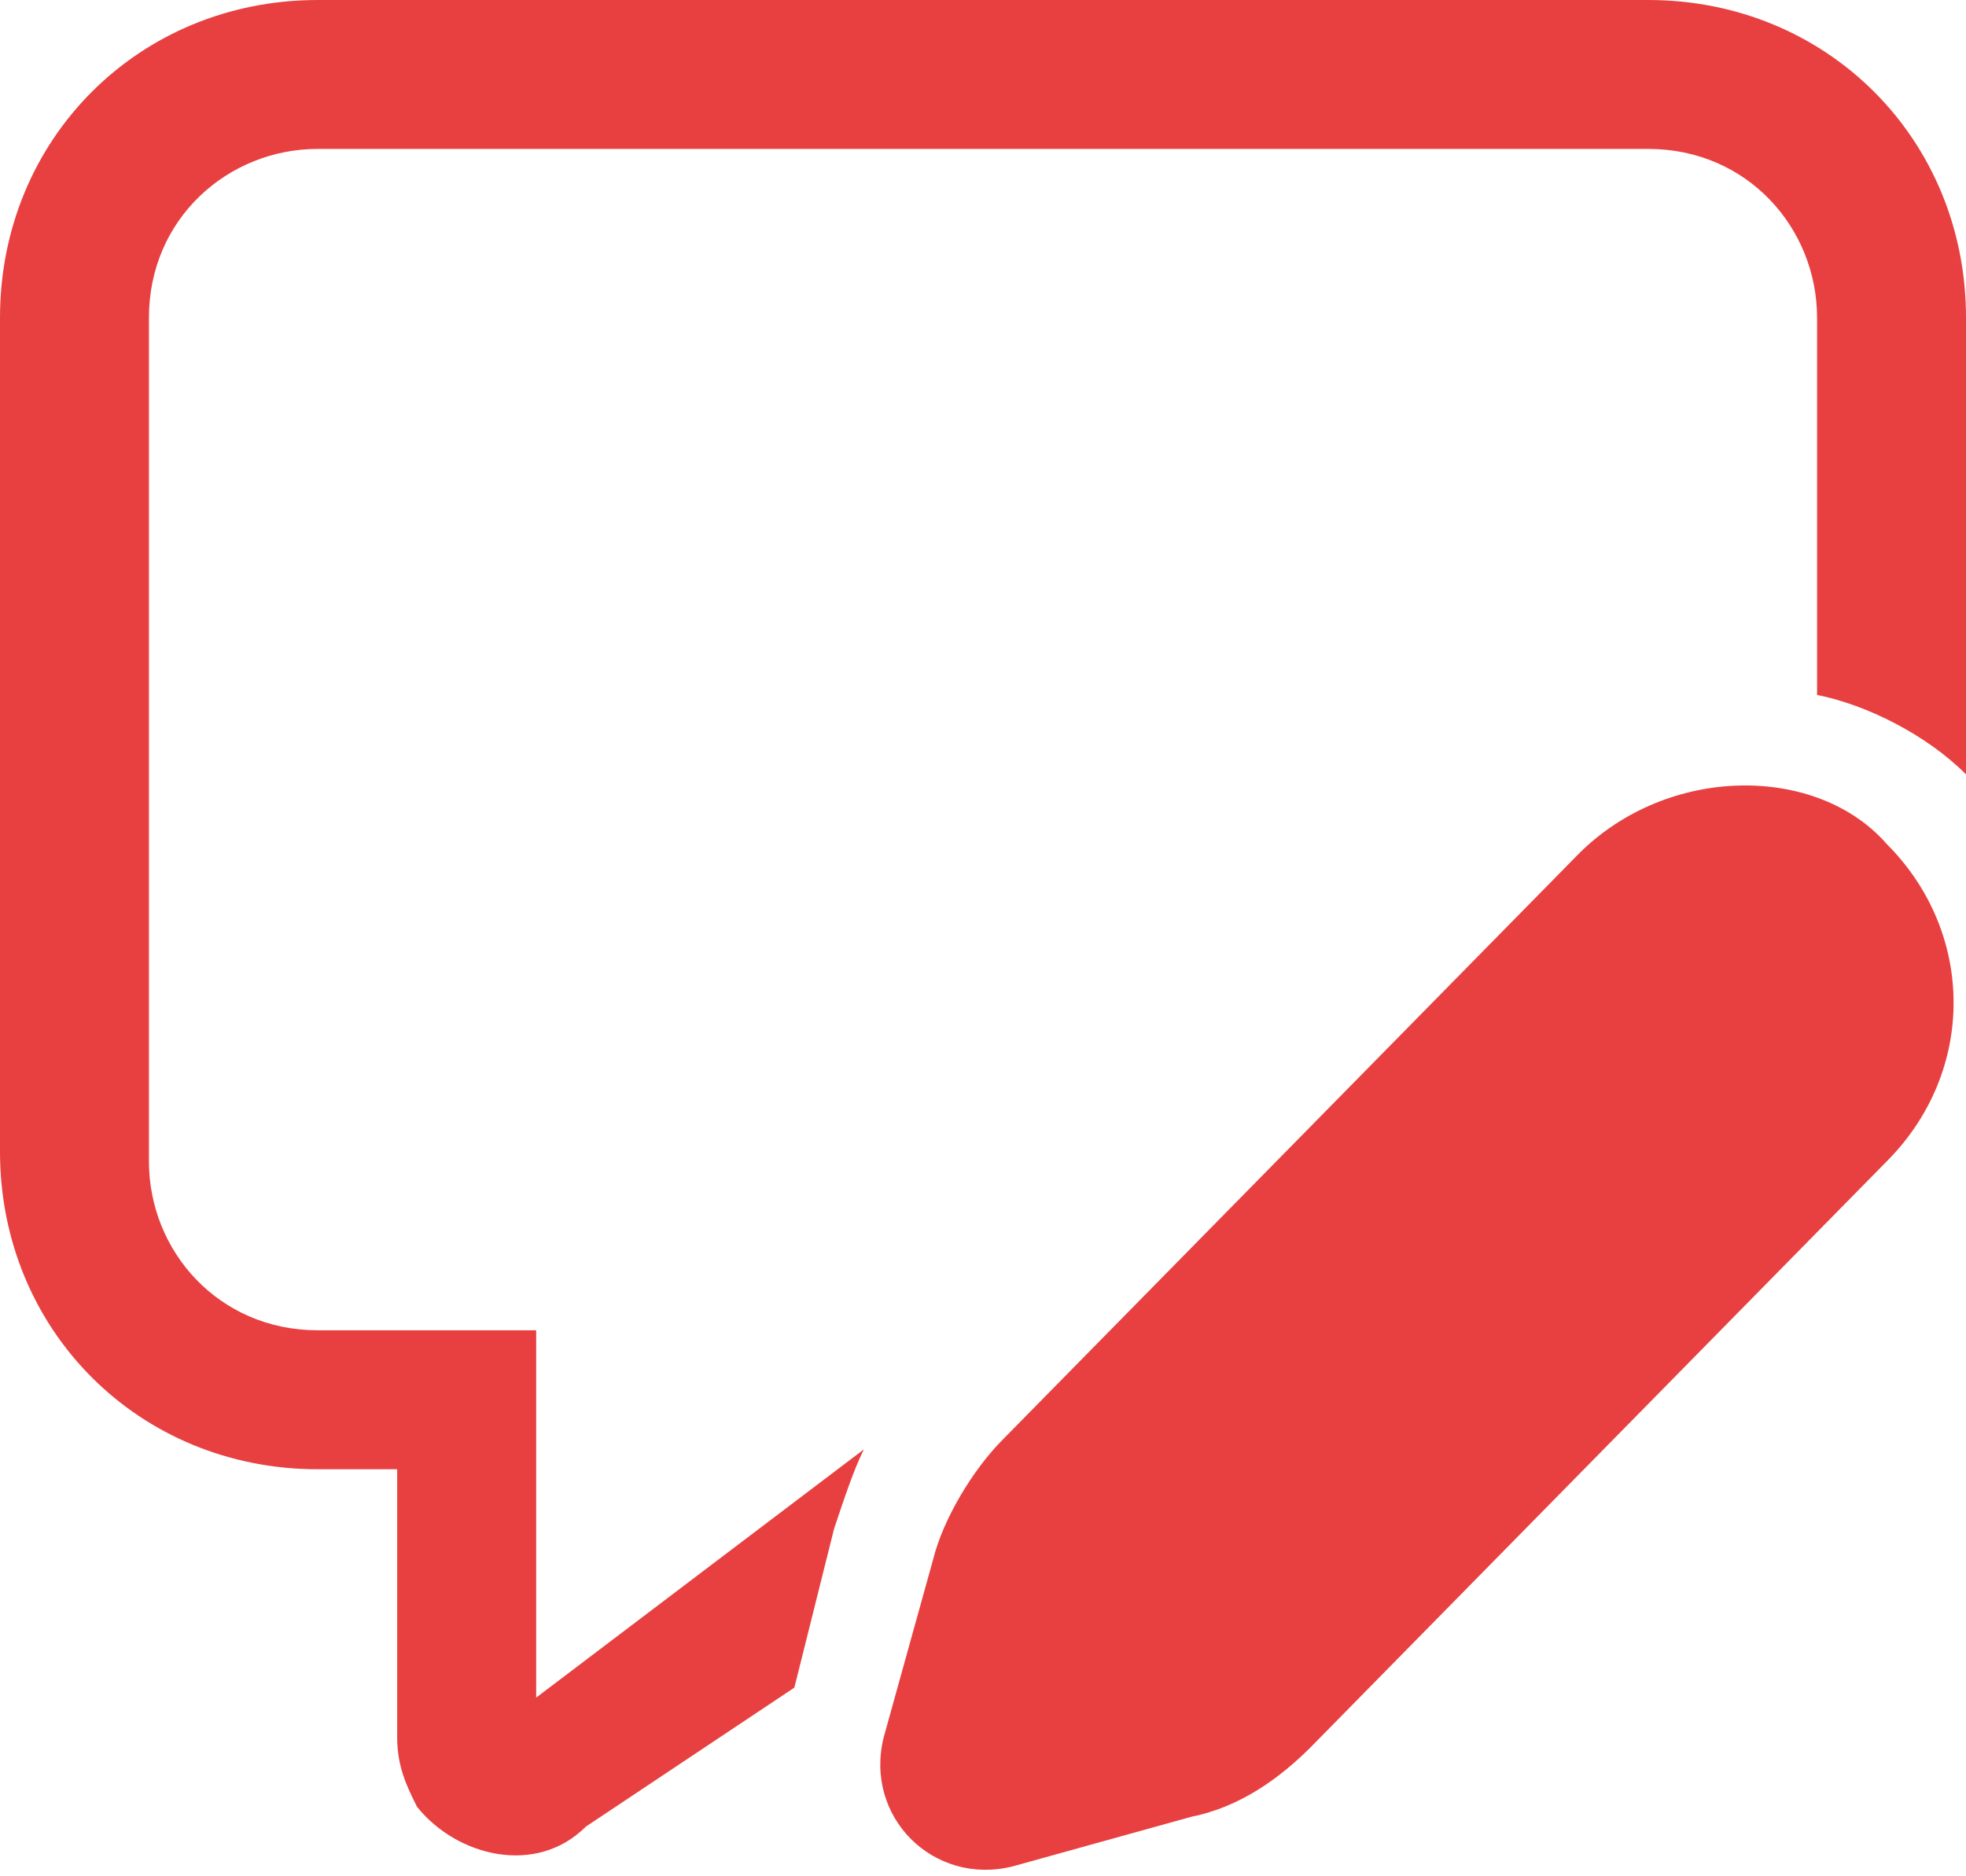 <?xml version="1.0" encoding="UTF-8"?> <!-- Generator: Adobe Illustrator 26.0.1, SVG Export Plug-In . SVG Version: 6.00 Build 0) --> <svg xmlns="http://www.w3.org/2000/svg" xmlns:xlink="http://www.w3.org/1999/xlink" id="Слой_1" x="0px" y="0px" viewBox="0 0 19.8 18.9" style="enable-background:new 0 0 19.8 18.9;" xml:space="preserve"> <style type="text/css"> .st0{fill:#E84040;} </style> <g> <g> <path class="st0" d="M16.6,0H3.2C1.4,0,0,1.4,0,3.2v8.4c0,1.8,1.4,3.2,3.2,3.2H4v2.7c0,0.3,0.1,0.5,0.2,0.7 c0.4,0.5,1.2,0.7,1.7,0.2L8,17l0.4-1.6c0.1-0.3,0.2-0.6,0.3-0.8l-3.3,2.5v-3.7H3.2c-1,0-1.7-0.8-1.7-1.7V3.2c0-1,0.8-1.7,1.7-1.7 h13.4c1,0,1.7,0.8,1.7,1.7V7c0.5,0.1,1.1,0.4,1.5,0.8V3.2C19.8,1.4,18.4,0,16.6,0z M15.9,8.6l-5.8,5.9c-0.3,0.3-0.6,0.8-0.7,1.2 l-0.5,1.8c-0.2,0.8,0.5,1.5,1.3,1.3l1.8-0.5c0.5-0.1,0.9-0.4,1.2-0.7l5.8-5.9c0.9-0.9,0.9-2.3,0-3.2C18.3,7.7,16.8,7.7,15.9,8.6z"></path> </g> </g> </svg> 
